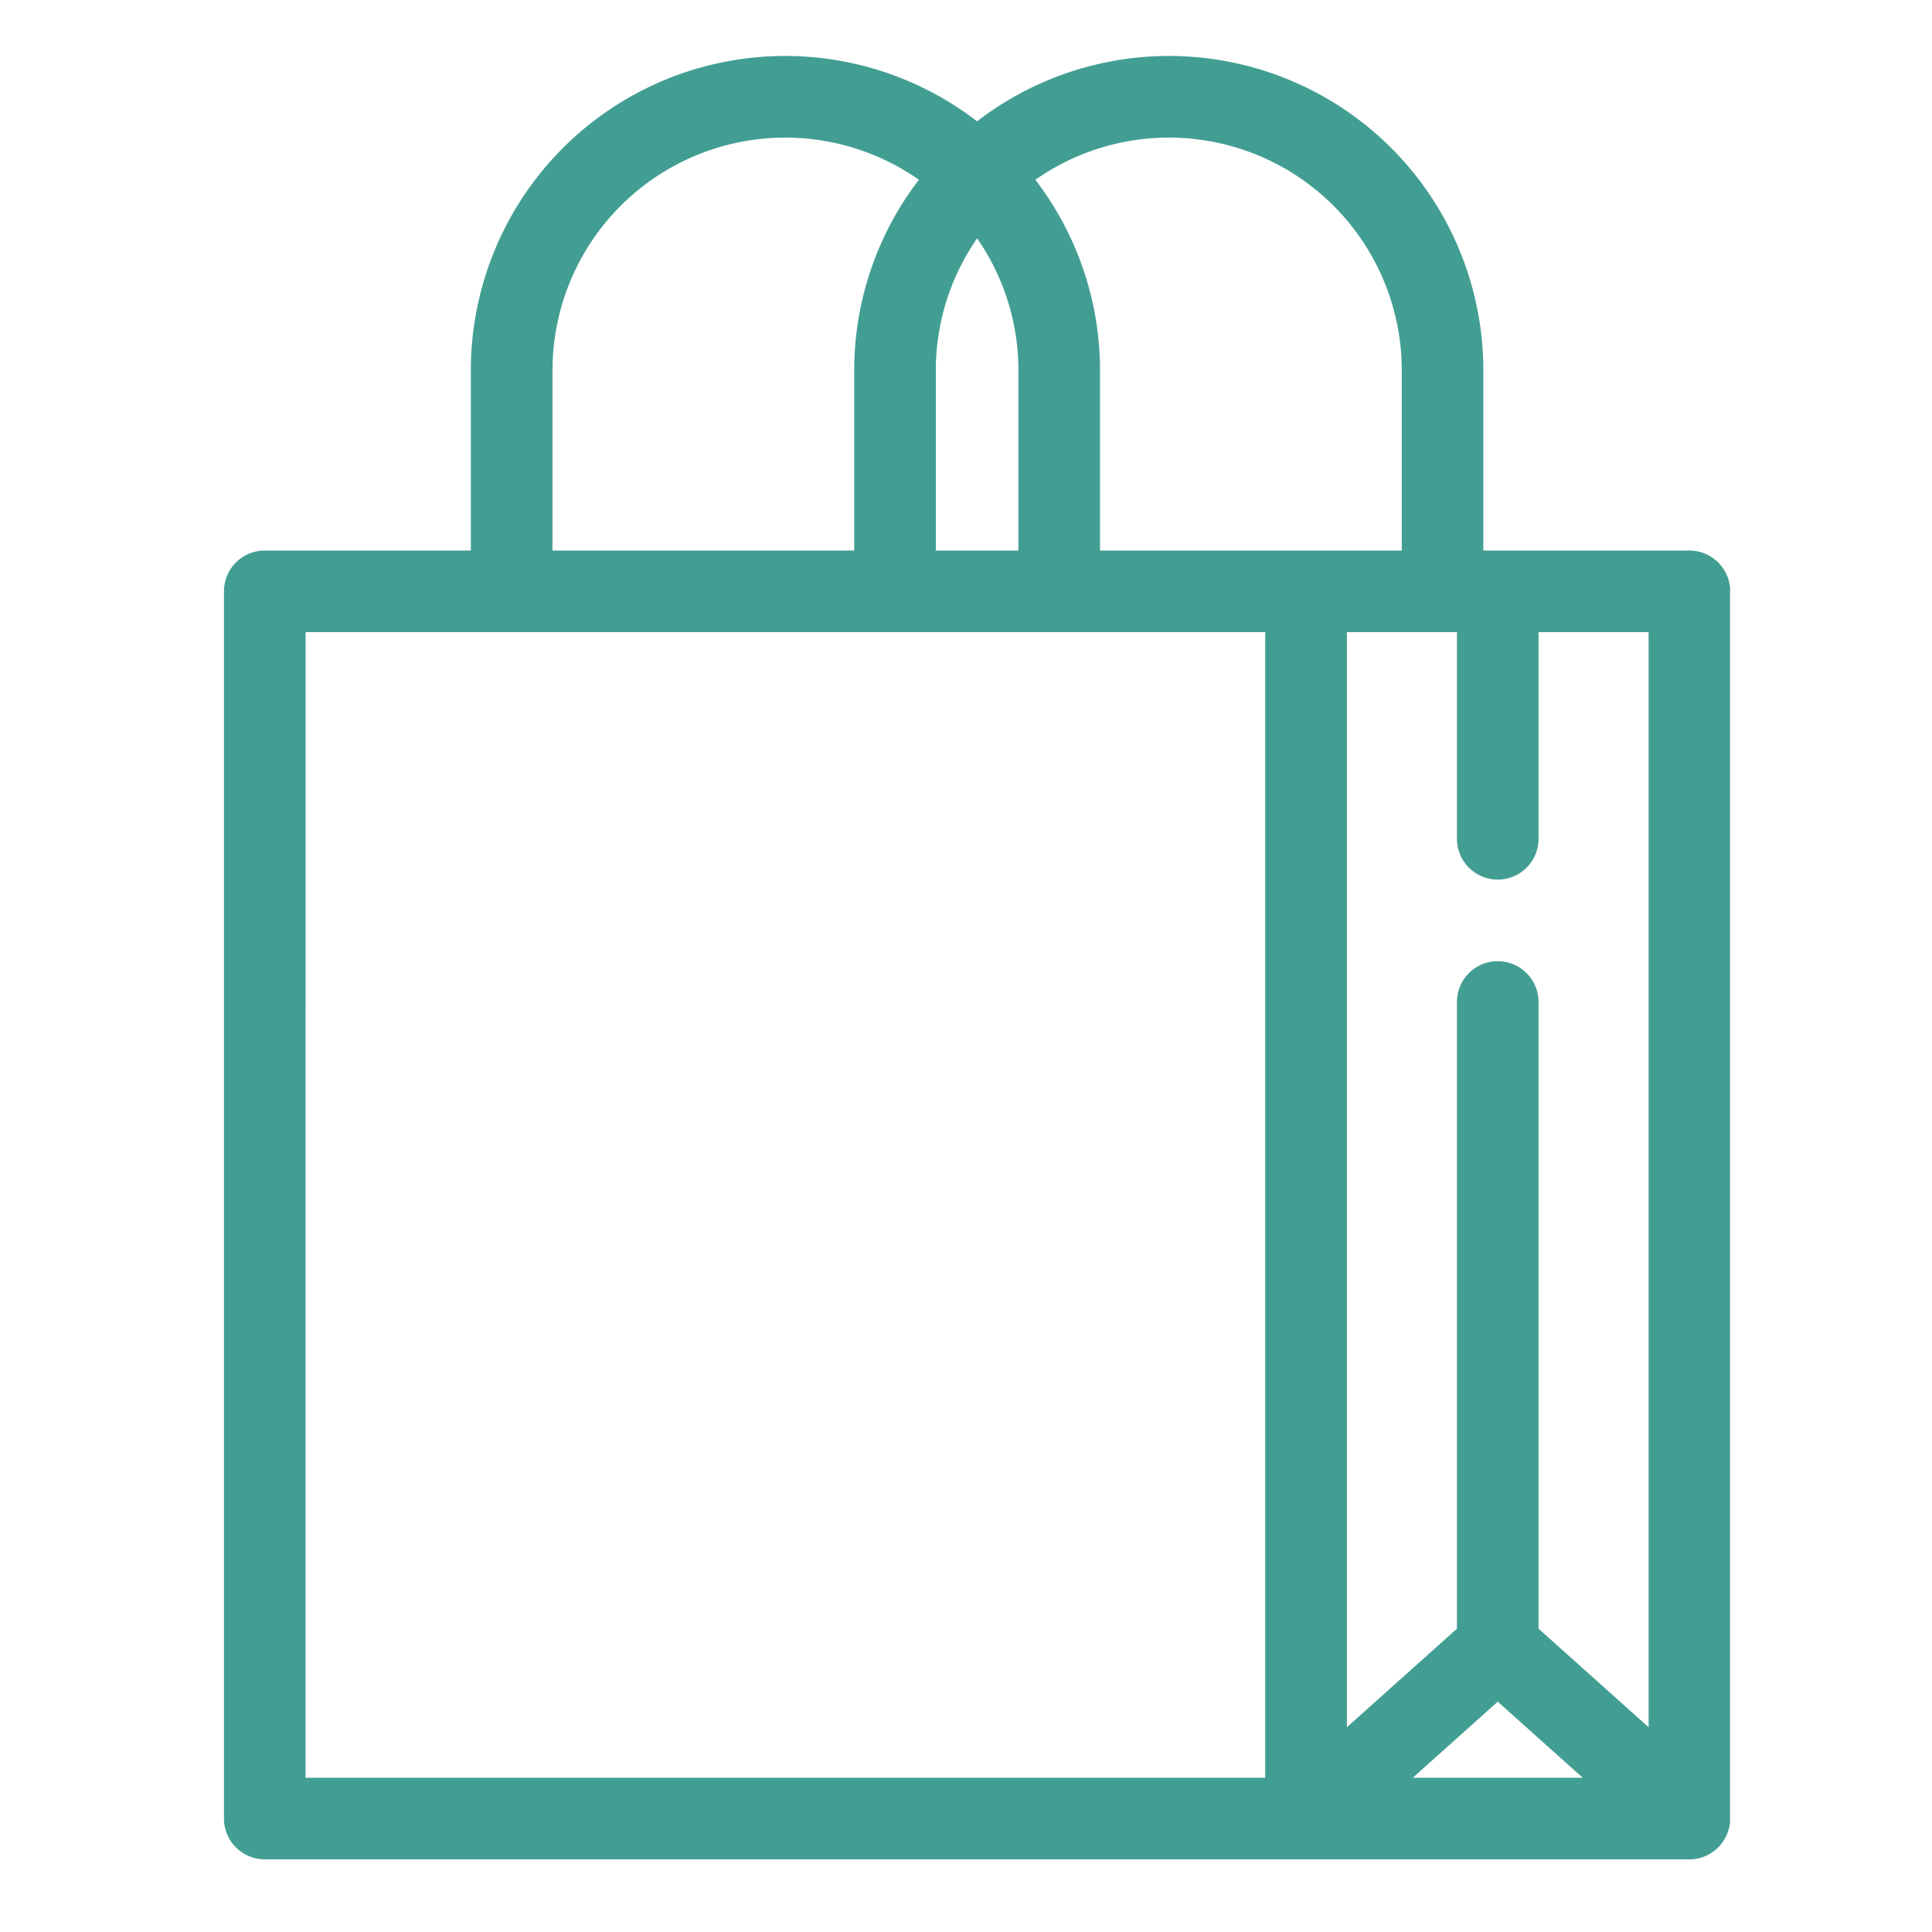 <svg xmlns="http://www.w3.org/2000/svg" width="69" height="69" viewBox="0 0 69 69">
  <g id="Grupo_2847" data-name="Grupo 2847" transform="translate(-3684 -6389)">
    <rect id="Rectángulo_1401" data-name="Rectángulo 1401" width="69" height="69" transform="translate(3684 6389)" fill="none"/>
    <path id="_81276" data-name="81276" d="M90.207,19.12a1.457,1.457,0,0,0-1.457-1.457H81.39V11.234a11.226,11.226,0,0,0-18.08-8.9,11.226,11.226,0,0,0-18.08,8.9v6.428h-7.36a1.457,1.457,0,0,0-1.457,1.457V62.948a1.457,1.457,0,0,0,1.457,1.457H88.75a1.456,1.456,0,0,0,.44-.068l.031-.011c.036-.012.071-.025.105-.04l.05-.024c.027-.013.054-.026.08-.04l.056-.034c.023-.014.046-.028.068-.044s.036-.027.054-.041.043-.034.064-.052l.048-.043q.033-.031.064-.064l.024-.024.017-.022c.018-.02.034-.041.051-.063s.027-.034.039-.052.028-.042.042-.064.024-.038.035-.058.023-.043.034-.065.021-.042.03-.063.018-.044.027-.067.017-.044.024-.066.014-.045.02-.068.013-.046.018-.069.009-.045.013-.068.008-.049.011-.074,0-.044.006-.066,0-.053,0-.08c0-.009,0-.019,0-.028V19.12ZM87.293,59.687l-3.931-3.52V33.785a1.457,1.457,0,0,0-2.914,0V56.167l-3.931,3.52V20.577h3.931v7.38a1.457,1.457,0,0,0,2.914,0v-7.38h3.931Zm-5.388-.913,3.034,2.717H78.871Zm-3.429-47.54v6.428H67.7V11.234a11.174,11.174,0,0,0-2.31-6.813,8.314,8.314,0,0,1,13.087,6.813Zm-16.64,6.428V11.234a8.272,8.272,0,0,1,1.475-4.722,8.271,8.271,0,0,1,1.475,4.722v6.428Zm-13.69-6.428A8.314,8.314,0,0,1,61.232,4.421a11.175,11.175,0,0,0-2.31,6.813v6.428H48.145Zm-8.817,9.343H73.6V61.491H39.328Z" transform="translate(3655.586 6391)" fill="#429e92"/>
  </g>
</svg>

